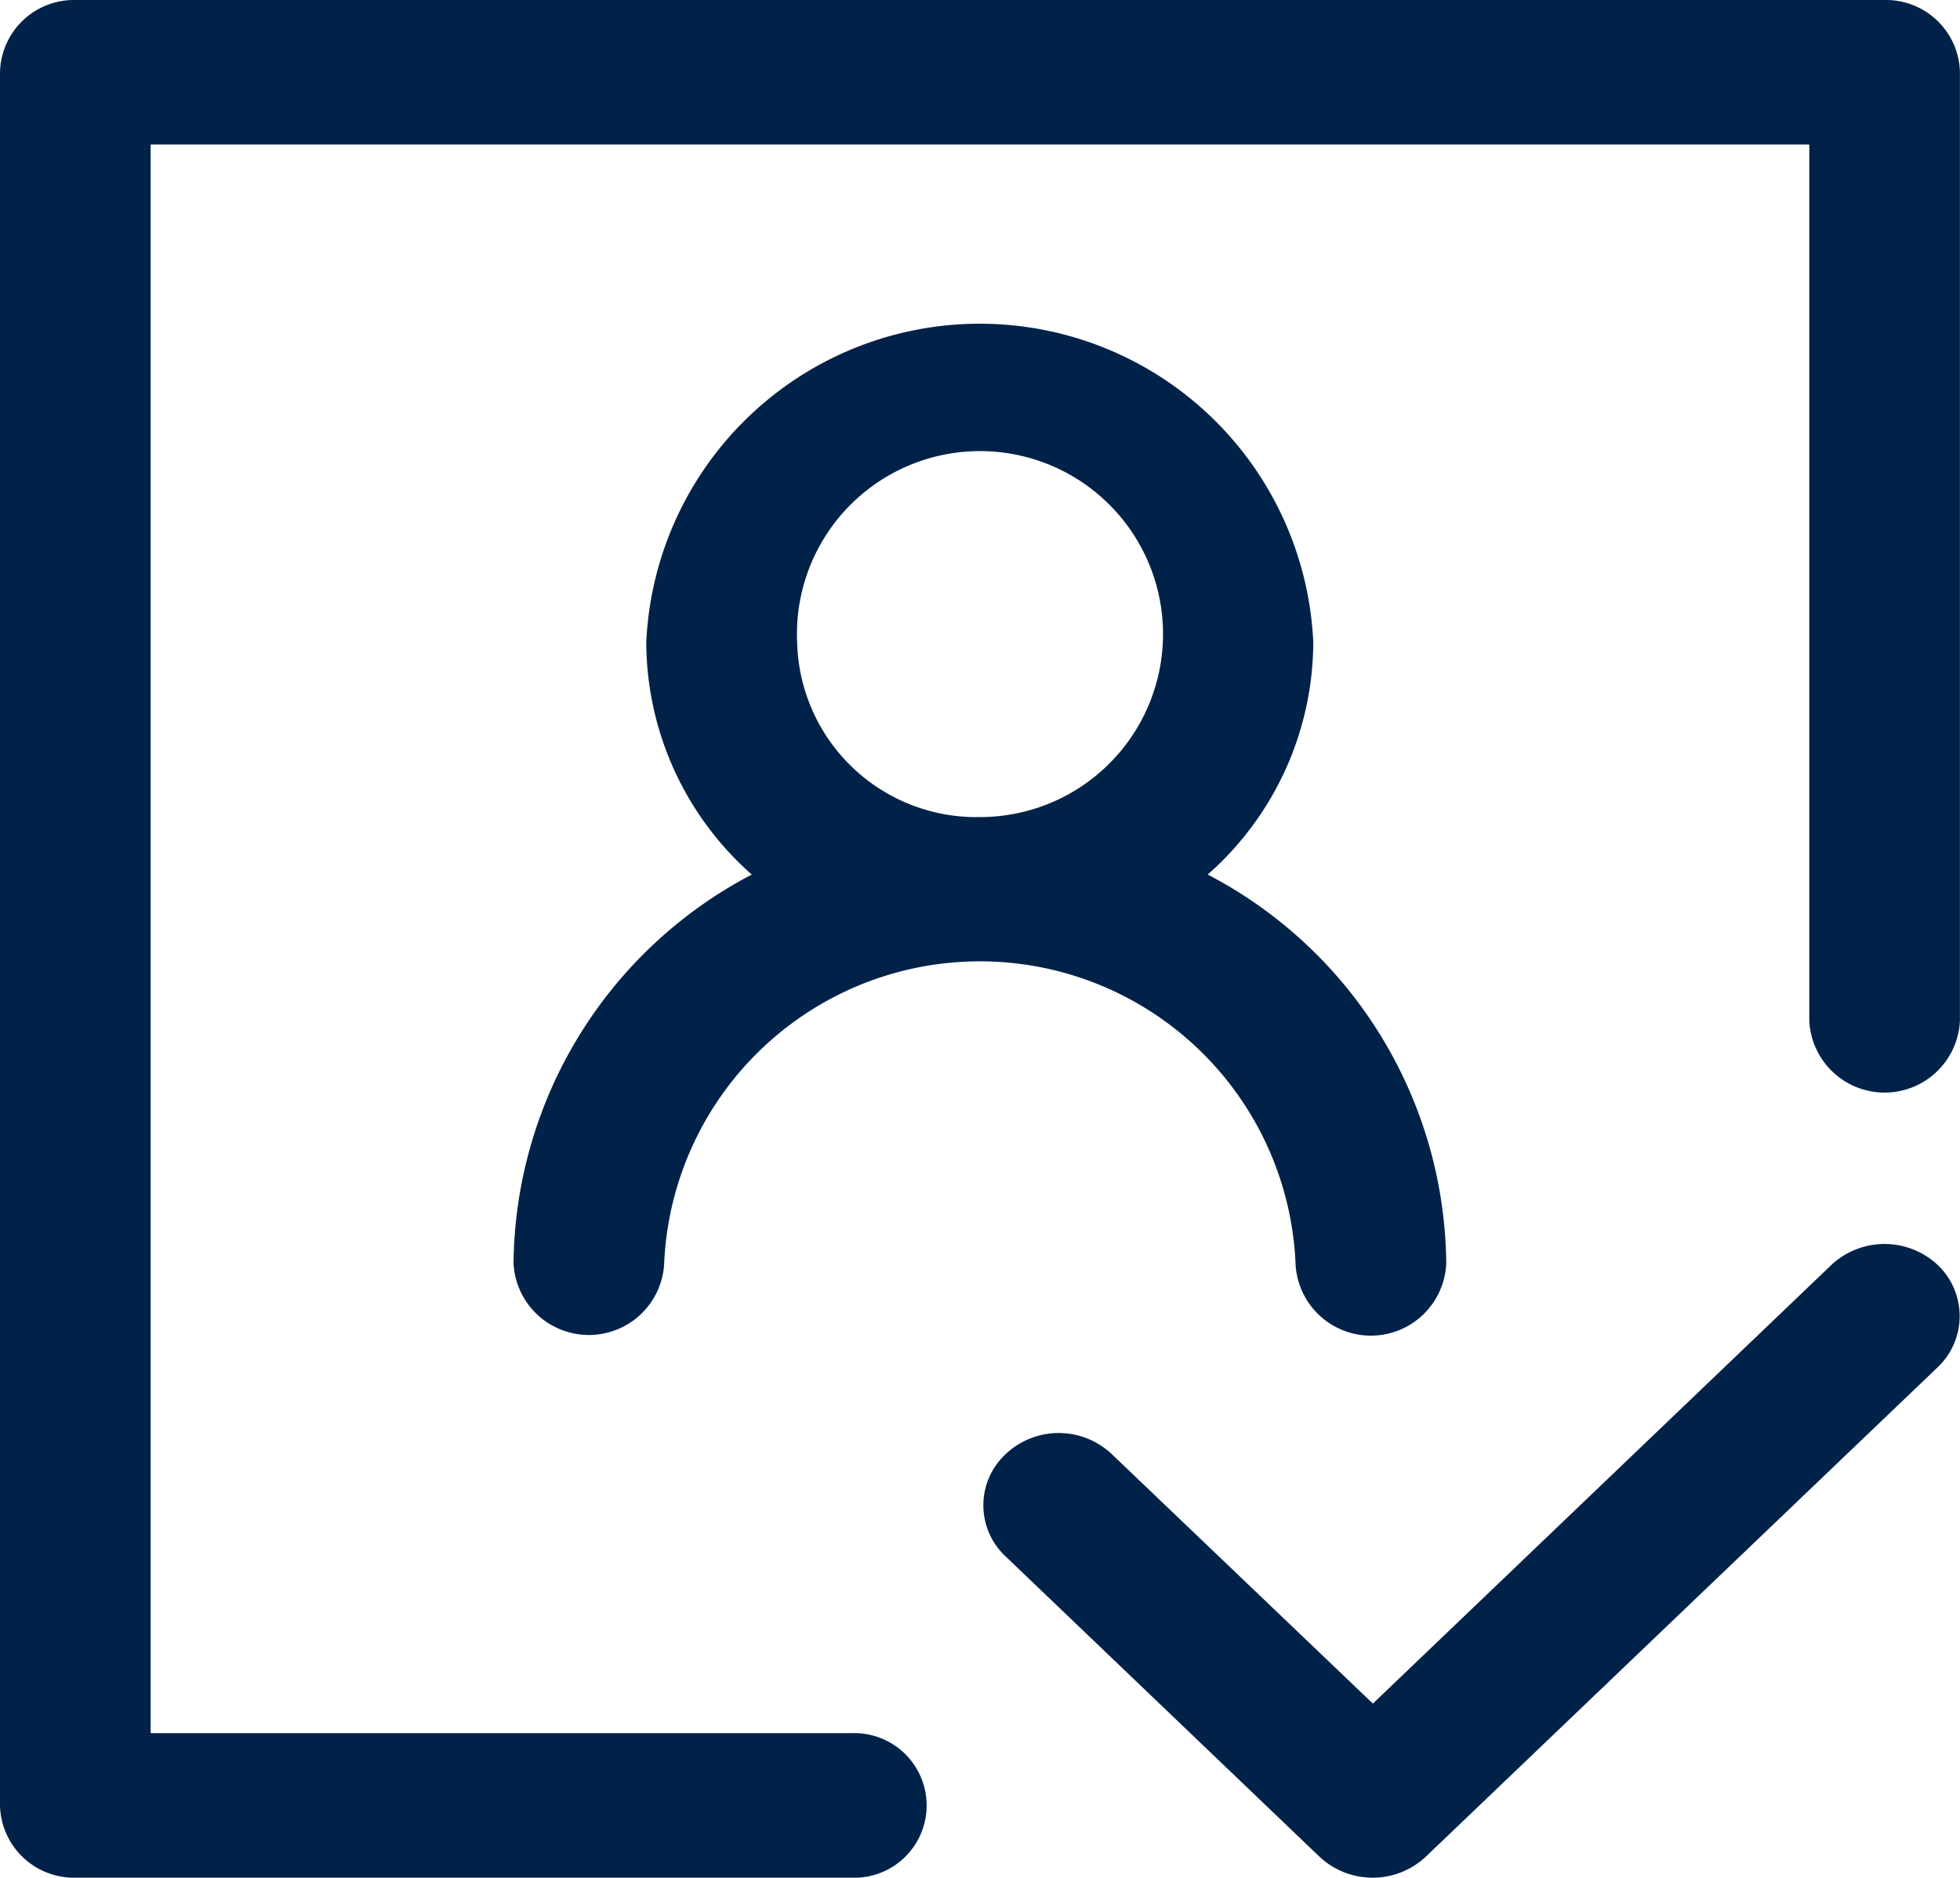 <svg xmlns="http://www.w3.org/2000/svg" width="34.438" height="33" viewBox="0 0 34.438 33">
  <defs>
    <style>
      .cls-1 {
        fill: #002249;
        fill-rule: evenodd;
      }
    </style>
  </defs>
  <path id="形状_16" data-name="形状 16" class="cls-1" d="M797.023,3001.2a1.325,1.325,0,0,0,2.647,0,5.552,5.552,0,0,1,11.093,0,1.325,1.325,0,0,0,2.648,0,7.785,7.785,0,0,0-4.191-6.83,5.466,5.466,0,0,0,1.855-4.08,5.866,5.866,0,0,0-11.72,0,5.465,5.465,0,0,0,1.854,4.08,7.8,7.8,0,0,0-4.186,6.83h0Zm4.983-10.91a3.216,3.216,0,1,1,3.213,3.07,3.15,3.15,0,0,1-3.213-3.07h0Zm18.173,10.94-8.057,7.71-4.583-4.38a1.358,1.358,0,0,0-1.874,0,1.228,1.228,0,0,0,0,1.79l5.518,5.28a1.366,1.366,0,0,0,1.87,0l8.992-8.6a1.24,1.24,0,0,0,0-1.8,1.368,1.368,0,0,0-1.866,0h0Zm0,0,0.935-22.23h-31.79a1.3,1.3,0,0,0-1.324,1.27v30.46a1.3,1.3,0,0,0,1.324,1.27H802.96a1.271,1.271,0,1,0,0-2.54H790.647v-27.92H819.79v15.4a1.325,1.325,0,0,0,2.647,0v-16.67a1.3,1.3,0,0,0-1.323-1.27h0Zm0,0" transform="translate(-788 -2979)"/>
</svg>
